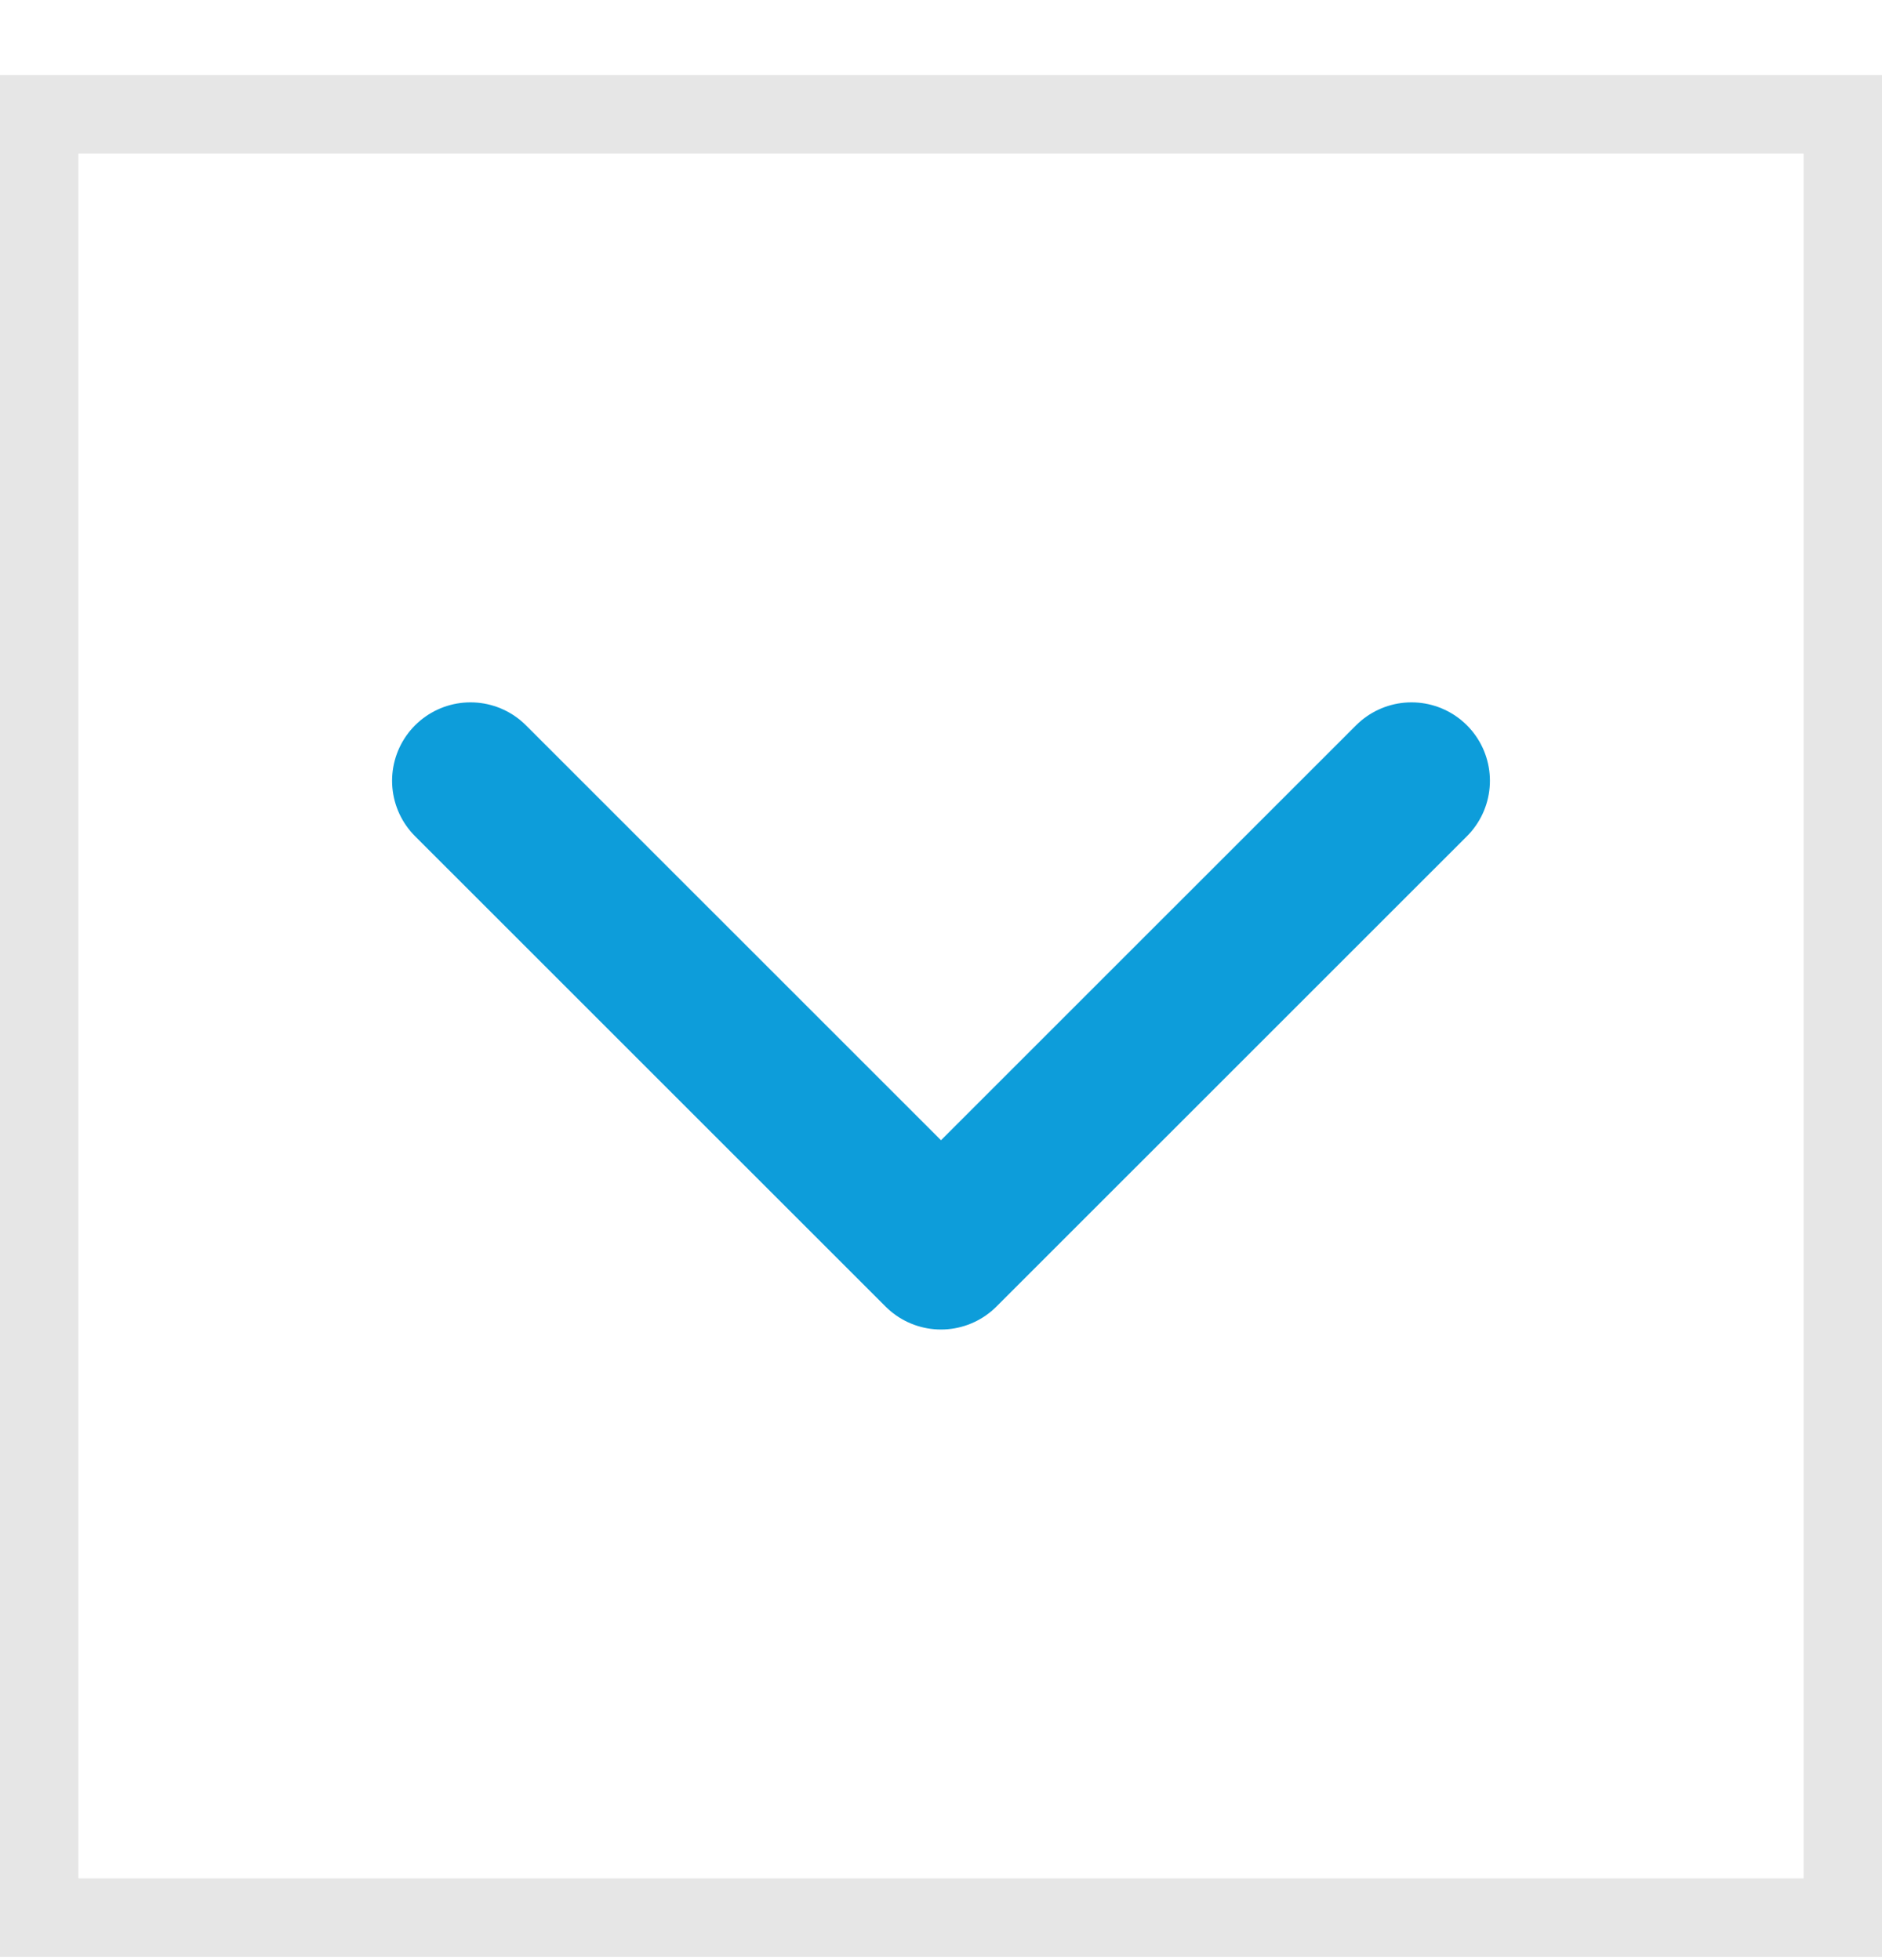 <svg width="24" height="25" viewBox="0 0 24 25" fill="none" xmlns="http://www.w3.org/2000/svg">
<rect x="23.5" y="1.458" width="23" height="23" transform="rotate(90 23.5 1.458)" stroke="#E6E6E6"/>
<path d="M6 9.958L12 15.957L18 9.958" stroke="#0D9DDA" stroke-width="2" stroke-linecap="round" stroke-linejoin="round"/>
</svg>
